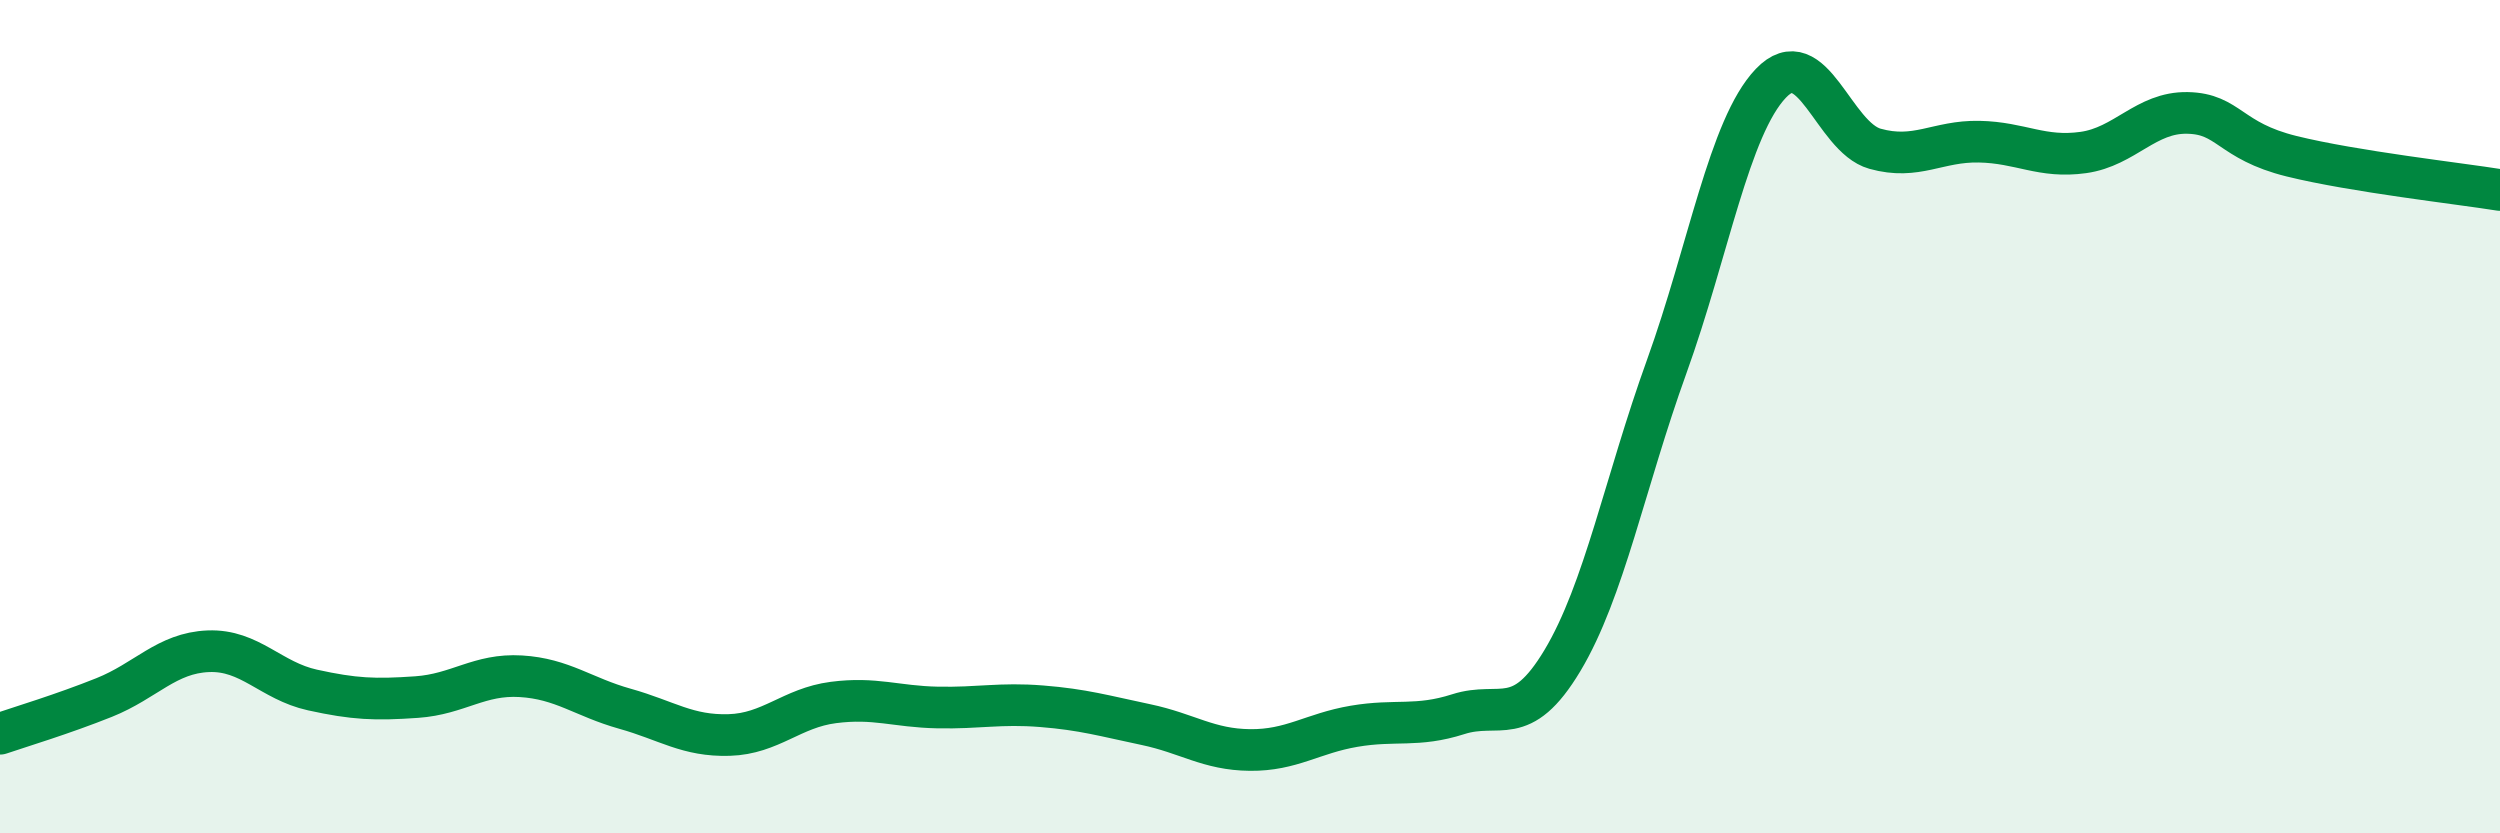 
    <svg width="60" height="20" viewBox="0 0 60 20" xmlns="http://www.w3.org/2000/svg">
      <path
        d="M 0,17.61 C 0.5,17.44 1.5,17.14 2.5,16.74 C 3.5,16.34 4,15.67 5,15.63 C 6,15.59 6.5,16.34 7.5,16.56 C 8.5,16.78 9,16.8 10,16.73 C 11,16.66 11.5,16.17 12.5,16.23 C 13.5,16.29 14,16.73 15,17.01 C 16,17.29 16.5,17.67 17.5,17.64 C 18.5,17.61 19,16.99 20,16.86 C 21,16.73 21.5,16.96 22.5,16.98 C 23.5,17 24,16.87 25,16.95 C 26,17.03 26.5,17.18 27.5,17.39 C 28.5,17.6 29,17.99 30,18 C 31,18.01 31.5,17.6 32.5,17.43 C 33.5,17.26 34,17.46 35,17.14 C 36,16.82 36.5,17.52 37.5,15.85 C 38.5,14.18 39,11.57 40,8.8 C 41,6.03 41.5,3.05 42.5,2 C 43.5,0.95 44,3.29 45,3.57 C 46,3.85 46.5,3.38 47.5,3.4 C 48.5,3.42 49,3.8 50,3.66 C 51,3.52 51.5,2.69 52.5,2.71 C 53.5,2.73 53.5,3.38 55,3.75 C 56.5,4.12 59,4.4 60,4.56L60 20L0 20Z"
        fill="#008740"
        opacity="0.1"
        stroke-linecap="round"
        stroke-linejoin="round"
      />
      <path
        d="M 0,17.61 C 0.5,17.44 1.5,17.14 2.5,16.74 C 3.5,16.34 4,15.67 5,15.63 C 6,15.59 6.5,16.34 7.5,16.56 C 8.5,16.78 9,16.8 10,16.73 C 11,16.66 11.5,16.17 12.5,16.23 C 13.5,16.29 14,16.73 15,17.01 C 16,17.29 16.5,17.67 17.5,17.64 C 18.5,17.61 19,16.99 20,16.86 C 21,16.73 21.5,16.96 22.5,16.98 C 23.5,17 24,16.87 25,16.95 C 26,17.03 26.5,17.18 27.5,17.39 C 28.5,17.6 29,17.99 30,18 C 31,18.01 31.5,17.6 32.5,17.43 C 33.5,17.26 34,17.46 35,17.14 C 36,16.82 36.5,17.52 37.5,15.85 C 38.5,14.18 39,11.57 40,8.8 C 41,6.03 41.5,3.05 42.5,2 C 43.5,0.95 44,3.29 45,3.57 C 46,3.85 46.5,3.38 47.5,3.4 C 48.5,3.42 49,3.8 50,3.66 C 51,3.52 51.5,2.69 52.5,2.71 C 53.5,2.73 53.5,3.38 55,3.75 C 56.5,4.12 59,4.4 60,4.56"
        stroke="#008740"
        stroke-width="1"
        fill="none"
        stroke-linecap="round"
        stroke-linejoin="round"
      />
    </svg>
  